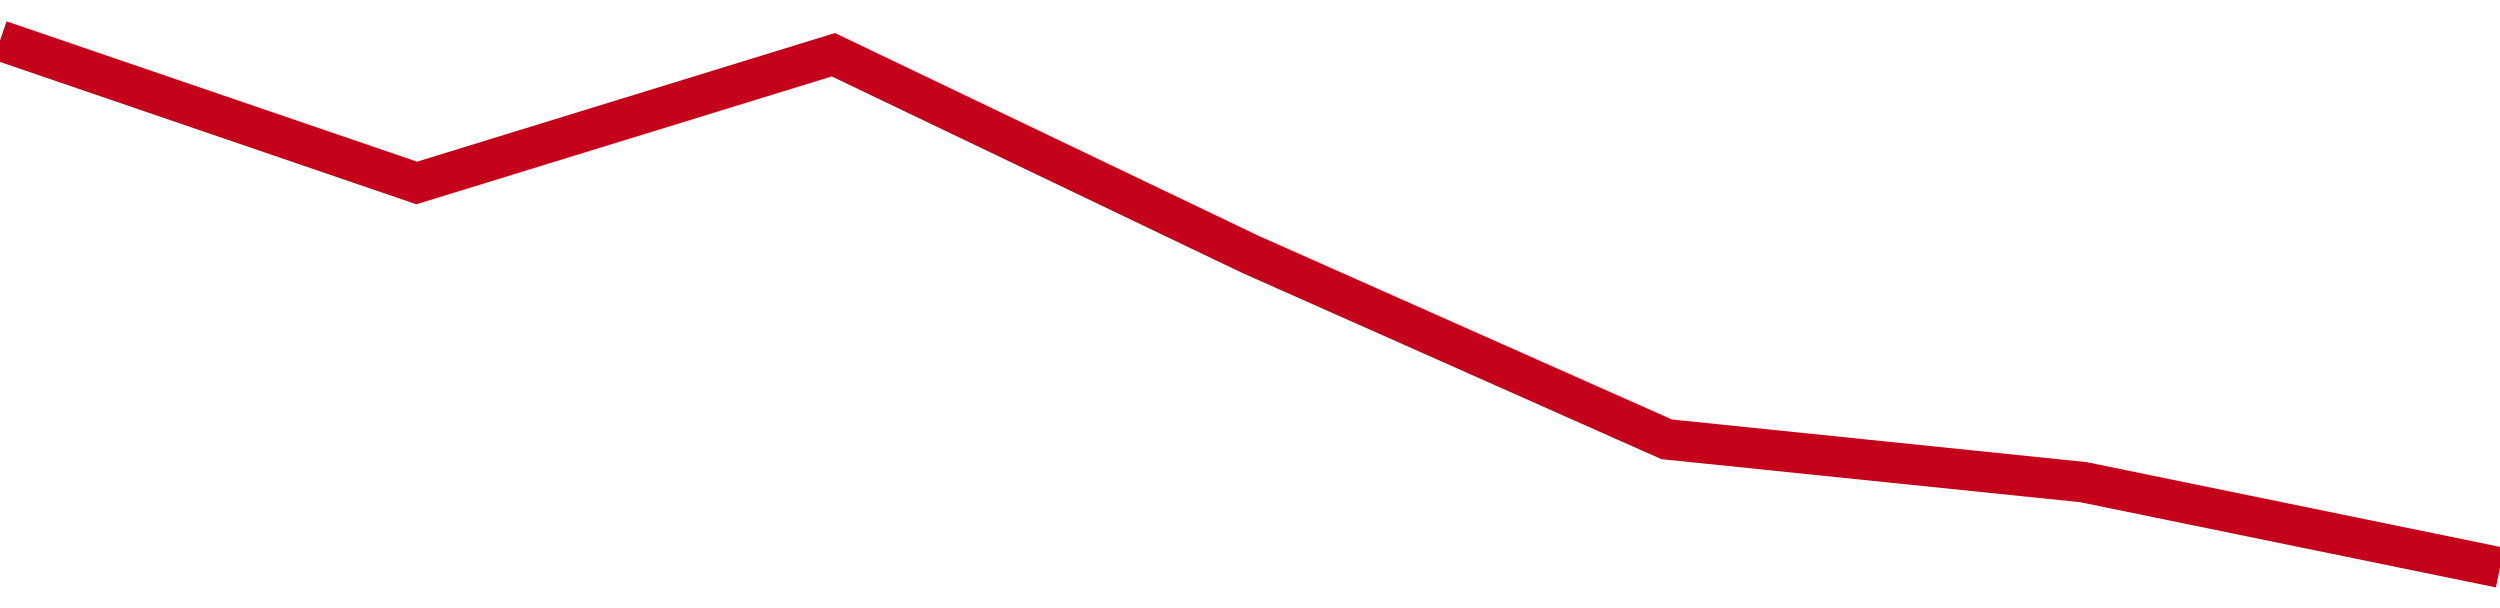 <!-- Generated with https://github.com/jxxe/sparkline/ --><svg viewBox="0 0 185 45" class="sparkline" xmlns="http://www.w3.org/2000/svg"><path class="sparkline--fill" d="M 0 3 L 0 3 L 30.833 13.54 L 61.667 4.05 L 92.5 18.81 L 123.333 32.51 L 154.167 35.68 L 185 42 V 45 L 0 45 Z" stroke="none" fill="none" ></path><path class="sparkline--line" d="M 0 3 L 0 3 L 30.833 13.54 L 61.667 4.05 L 92.5 18.81 L 123.333 32.51 L 154.167 35.68 L 185 42" fill="none" stroke-width="3" stroke="#C4021A" ></path></svg>